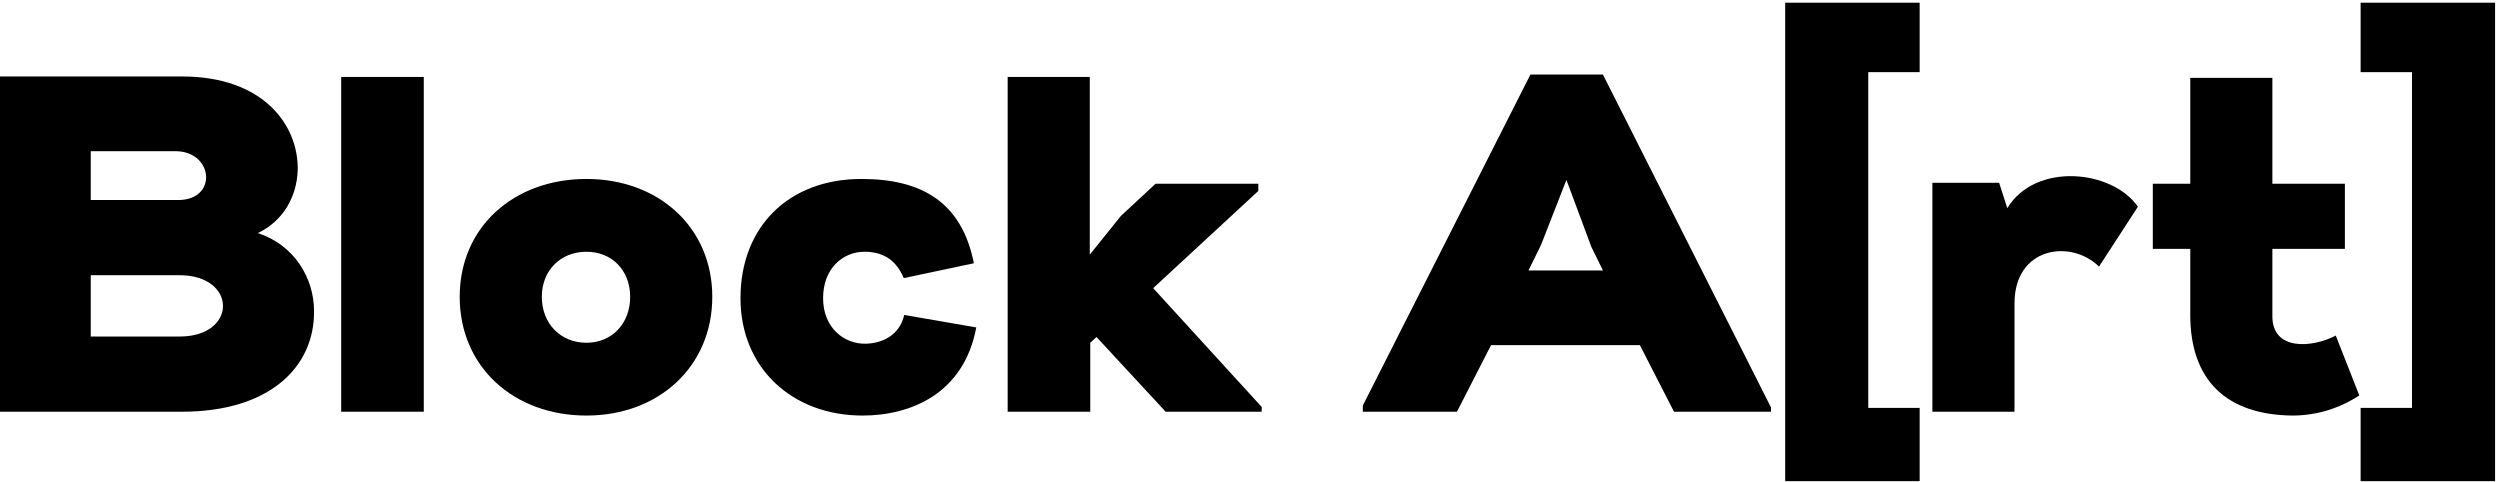<?xml version="1.0" encoding="UTF-8" standalone="no"?>
<!DOCTYPE svg PUBLIC "-//W3C//DTD SVG 1.1//EN" "http://www.w3.org/Graphics/SVG/1.1/DTD/svg11.dtd">
<svg xmlns="http://www.w3.org/2000/svg" width="482" height="93" viewBox="0 0 482 93" fill="none">
    <path d="M49.716 44.937C54.716 42.536 57.215 37.827 57.401 32.84C57.586 24.161 50.827 14.742 35.089 14.742H0V79.38H35.089C51.938 79.38 60.641 70.792 60.548 59.989C60.548 53.617 56.753 47.246 49.716 44.937ZM34.626 53.063C45.735 53.063 45.828 64.883 34.626 64.883H17.498V53.063H34.626ZM17.498 38.566V29.147H33.792C41.199 29.147 42.032 38.566 34.348 38.566H17.498Z" fill="black"/>
    <path d="M81.705 14.834H65.781V79.38H81.705V14.834Z" fill="black"/>
    <path d="M113.073 80.119C126.96 80.119 137.329 70.7 137.329 57.218C137.329 43.829 126.96 34.503 113.073 34.503C99 34.503 88.631 43.829 88.631 57.218C88.631 70.7 99 80.119 113.073 80.119ZM113.073 66.083C108.073 66.083 104.463 62.389 104.463 57.218C104.463 52.14 108.073 48.538 113.073 48.538C117.979 48.538 121.498 52.14 121.498 57.218C121.498 62.389 117.979 66.083 113.073 66.083Z" fill="black"/>
    <path d="M187.763 50.755C185.448 39.027 177.764 34.503 166.099 34.503C152.026 34.503 142.768 43.737 142.768 57.495C142.768 70.977 152.767 80.119 166.284 80.119C175.542 80.119 185.819 75.963 188.226 63.128L174.339 60.727C173.413 64.698 170.08 66.175 166.932 66.268C162.766 66.36 158.692 63.221 158.692 57.495C158.692 51.678 162.581 48.538 166.654 48.538C169.709 48.538 172.579 49.647 174.246 53.617L187.763 50.755Z" fill="black"/>
    <path d="M243.253 79.38V78.457L222.33 55.556L242.605 36.811V35.426H222.793L216.127 41.613L210.109 49.092V14.834H194.278V79.38H210.202V66.083L211.405 64.975L224.737 79.38H243.253Z" fill="black"/>
    <path d="M287.472 66.545H316.172L322.746 79.38H341.447V78.549L309.043 14.373H295.064L262.753 78.18V79.38H280.899L287.472 66.545ZM294.693 52.14L297.1 47.246L302.007 34.687L306.821 47.615L309.043 52.14H294.693Z" fill="black"/>
    <path d="M370.108 92.769V78.641H360.201V13.911H370.108V0.521H344.185V92.769H370.108Z" fill="black"/>
    <path d="M372.563 79.38H388.395V58.511C388.395 47.615 399.227 46.045 404.689 51.401L412.188 39.858C407.281 32.748 392.468 31.178 387.006 40.135L385.432 35.241H372.563C372.563 49.923 372.563 64.698 372.563 79.38Z" fill="black"/>
    <path d="M422.284 47.984V60.727C422.284 73.285 429.227 80.026 442.096 80.119C445.337 80.119 450.058 79.38 454.873 76.24L450.336 64.698C445.985 67.006 437.93 67.838 438.115 60.727V47.984H452.095V35.426H438.115V15.019H422.284V35.426H415.062V47.984H422.284Z" fill="black"/>
    <path d="M481.051 92.769V0.521H455.128V13.911H465.034V78.641H455.128V92.769H481.051Z" fill="black"/>
</svg>